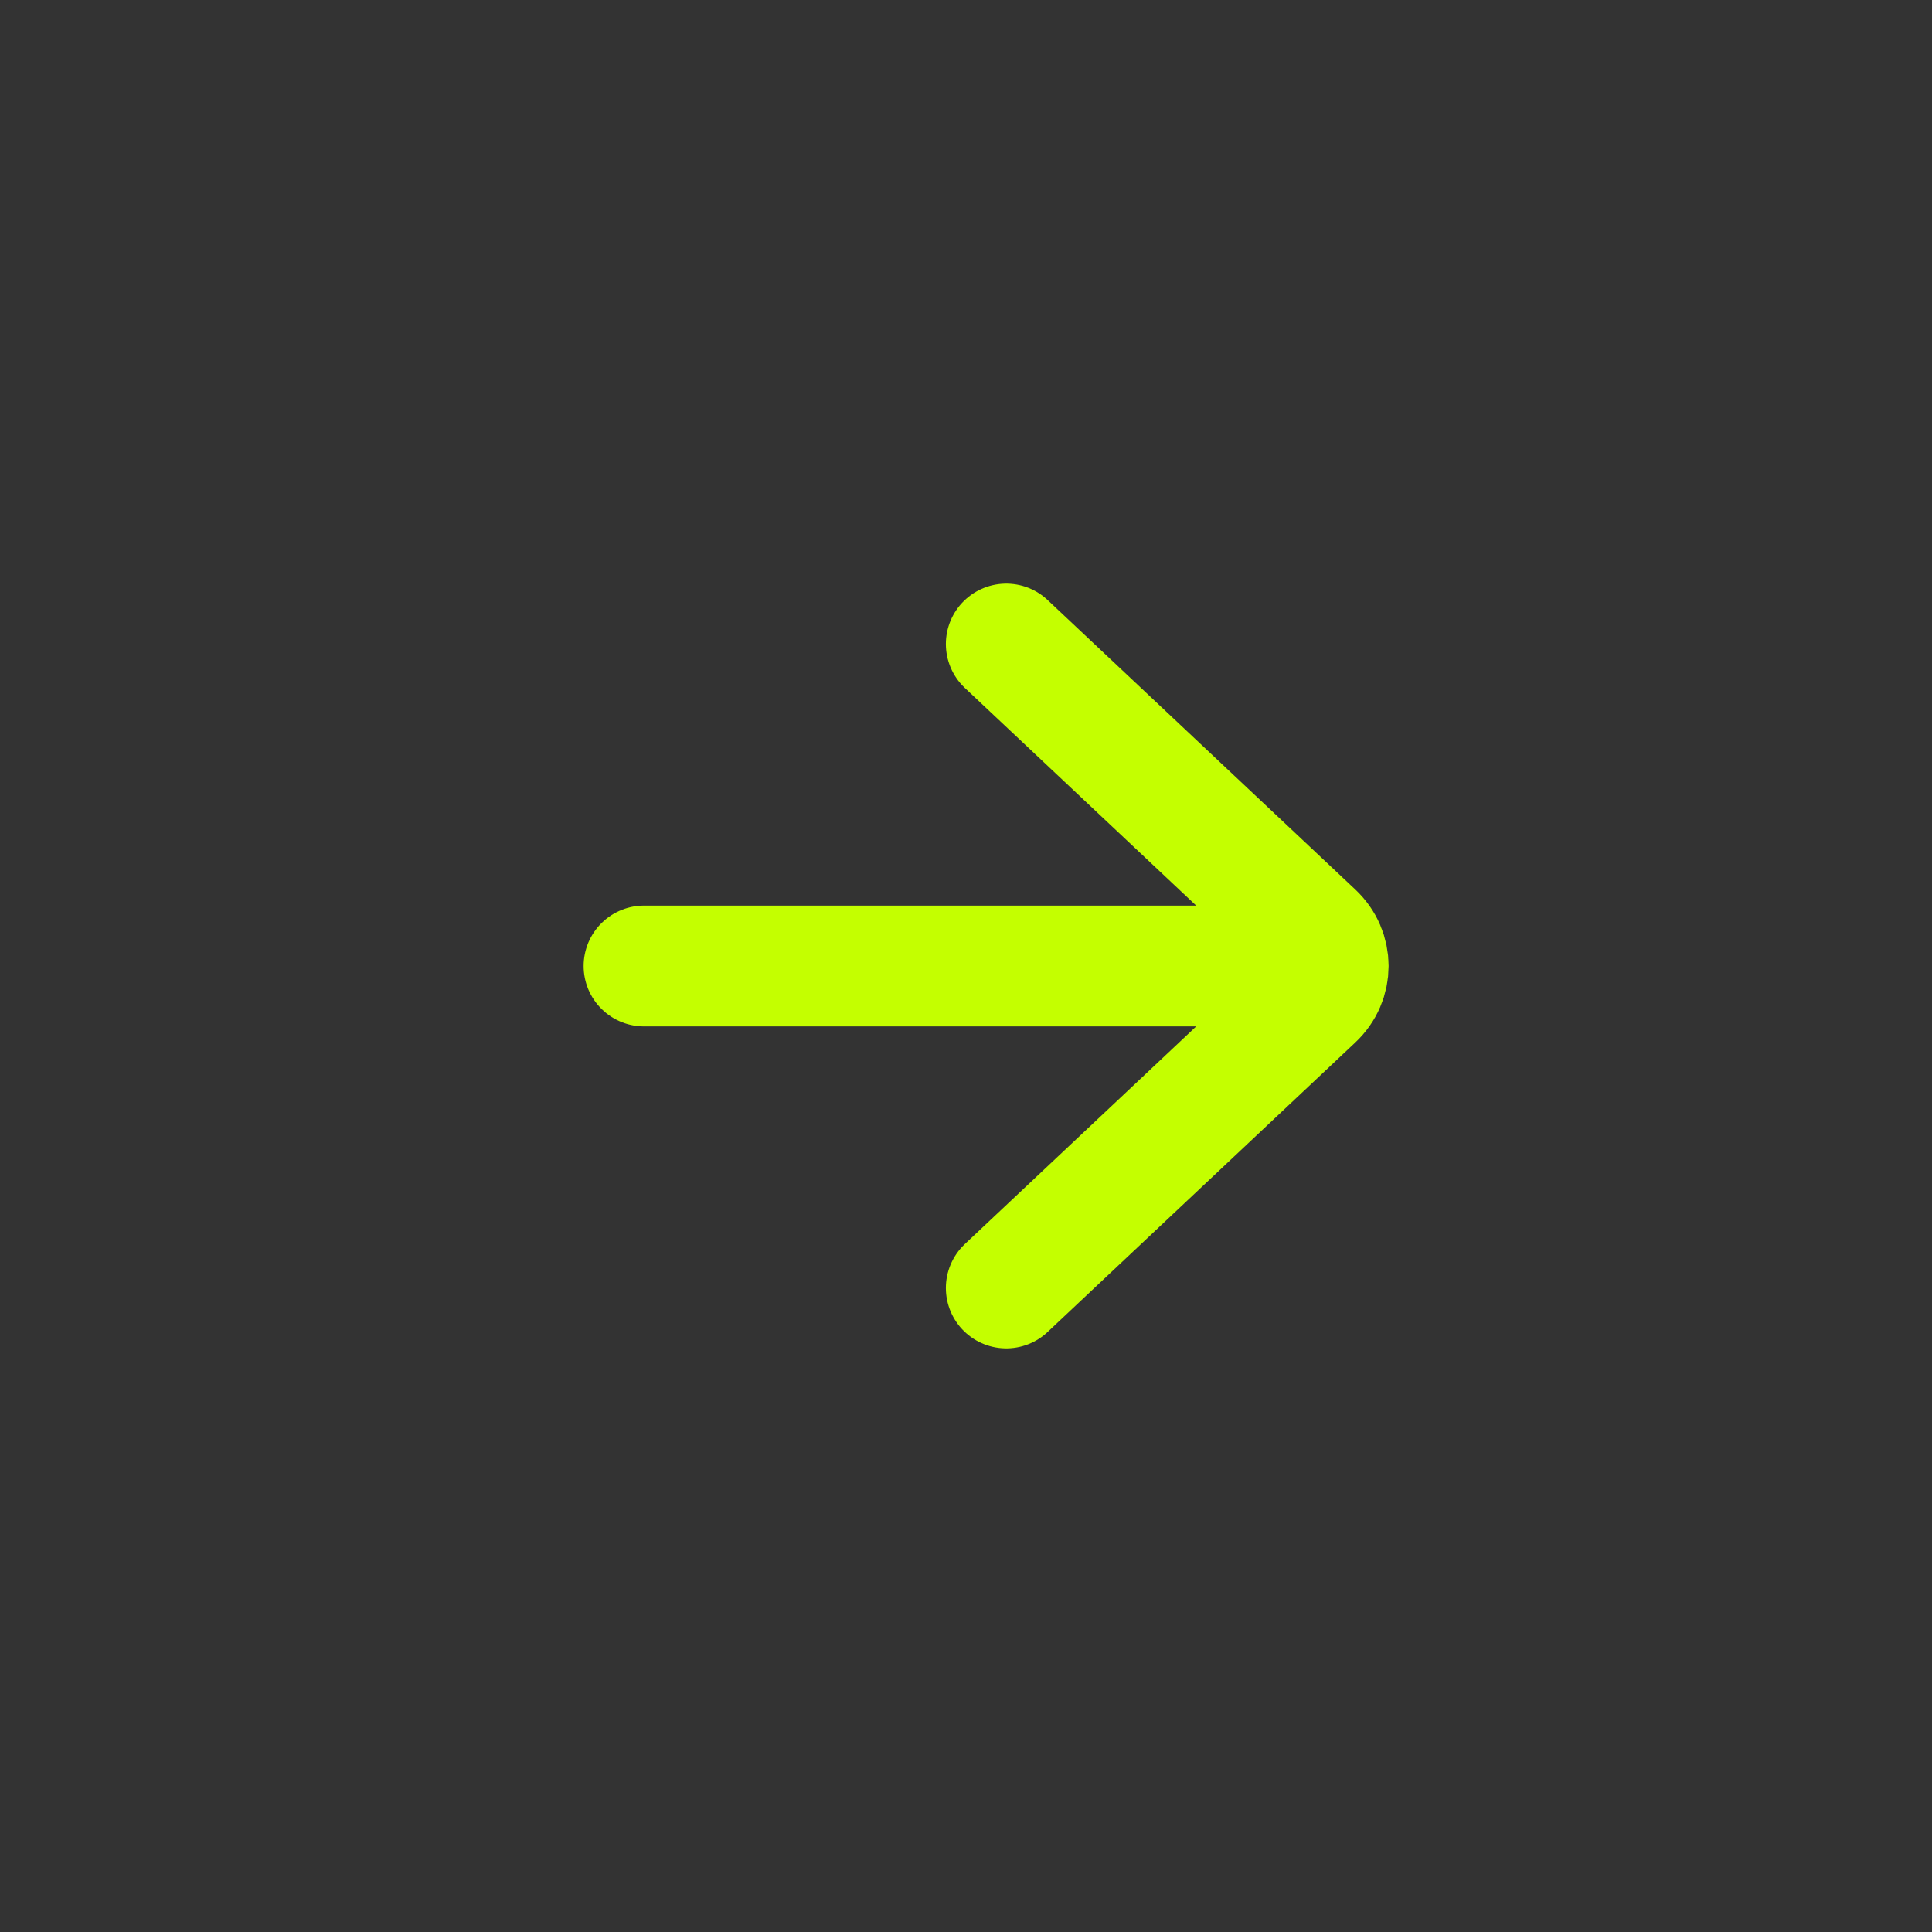 <svg width="24" height="24" viewBox="0 0 24 24" fill="none" xmlns="http://www.w3.org/2000/svg">
<rect x="0" y="0" width="24" height="24" fill="#333333" stroke="none"/>
<path d="M12.5 8L16.322 11.596C16.559 11.819 16.559 12.181 16.322 12.404L12.5 16" stroke="#C4FF00" stroke-width="1.5" stroke-linecap="round" stroke-linejoin="round"/>
<path d="M15.5 12H8" stroke="#C4FF00" stroke-width="1.5" stroke-linecap="round"/>
</svg>
